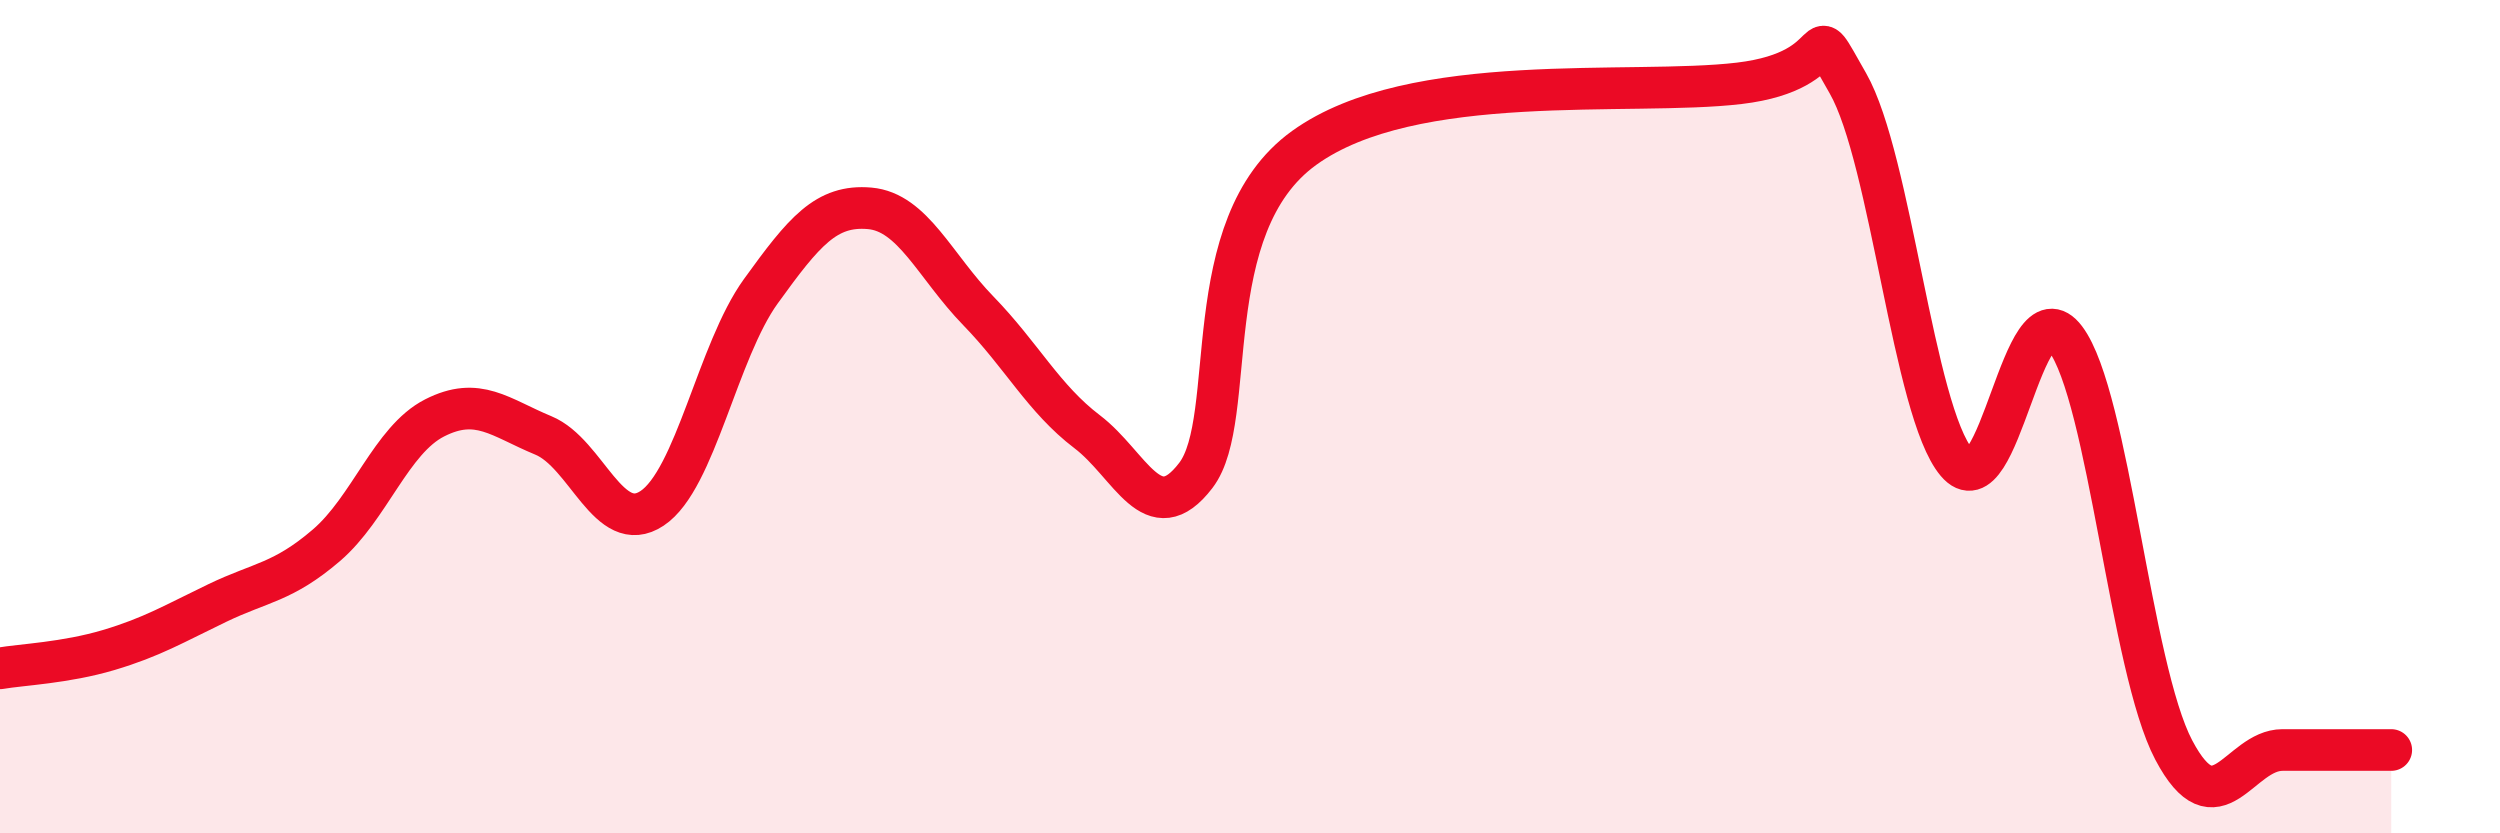 
    <svg width="60" height="20" viewBox="0 0 60 20" xmlns="http://www.w3.org/2000/svg">
      <path
        d="M 0,16.04 C 0.52,15.95 1.57,15.91 2.61,15.6 C 3.65,15.29 4.18,14.97 5.22,14.47 C 6.26,13.97 6.79,13.98 7.83,13.09 C 8.87,12.2 9.39,10.56 10.43,10.03 C 11.47,9.5 12,10.02 13.04,10.45 C 14.08,10.88 14.61,12.89 15.65,12.2 C 16.69,11.51 17.22,8.43 18.26,6.99 C 19.3,5.55 19.83,4.91 20.87,5 C 21.91,5.09 22.44,6.39 23.48,7.46 C 24.52,8.53 25.05,9.57 26.09,10.36 C 27.13,11.15 27.66,12.77 28.7,11.41 C 29.74,10.05 28.69,5.43 31.3,3.55 C 33.91,1.67 39.13,2.31 41.74,2 C 44.35,1.69 43.31,0.18 44.35,2 C 45.39,3.82 45.92,9.87 46.96,11.1 C 48,12.33 48.53,6.75 49.57,8.13 C 50.61,9.51 51.13,16.03 52.17,18 C 53.21,19.97 53.74,18 54.78,18 C 55.82,18 56.87,18 57.39,18L57.39 20L0 20Z"
        fill="#EB0A25"
        opacity="0.1"
        stroke-linecap="round"
        stroke-linejoin="round"
      />
      <path
        d="M 0,16.04 C 0.52,15.95 1.57,15.91 2.61,15.6 C 3.65,15.29 4.18,14.97 5.22,14.47 C 6.26,13.97 6.79,13.98 7.83,13.09 C 8.87,12.2 9.39,10.56 10.43,10.03 C 11.47,9.5 12,10.02 13.04,10.45 C 14.08,10.88 14.61,12.89 15.65,12.2 C 16.69,11.51 17.22,8.43 18.26,6.99 C 19.3,5.55 19.83,4.91 20.87,5 C 21.91,5.09 22.44,6.39 23.48,7.46 C 24.52,8.53 25.05,9.57 26.09,10.36 C 27.13,11.15 27.66,12.77 28.7,11.41 C 29.74,10.05 28.69,5.43 31.3,3.55 C 33.91,1.67 39.13,2.31 41.74,2 C 44.35,1.69 43.31,0.18 44.35,2 C 45.39,3.82 45.92,9.87 46.96,11.1 C 48,12.33 48.53,6.75 49.57,8.13 C 50.61,9.51 51.13,16.03 52.17,18 C 53.21,19.97 53.74,18 54.78,18 C 55.82,18 56.87,18 57.39,18"
        stroke="#EB0A25"
        stroke-width="1"
        fill="none"
        stroke-linecap="round"
        stroke-linejoin="round"
      />
    </svg>
  